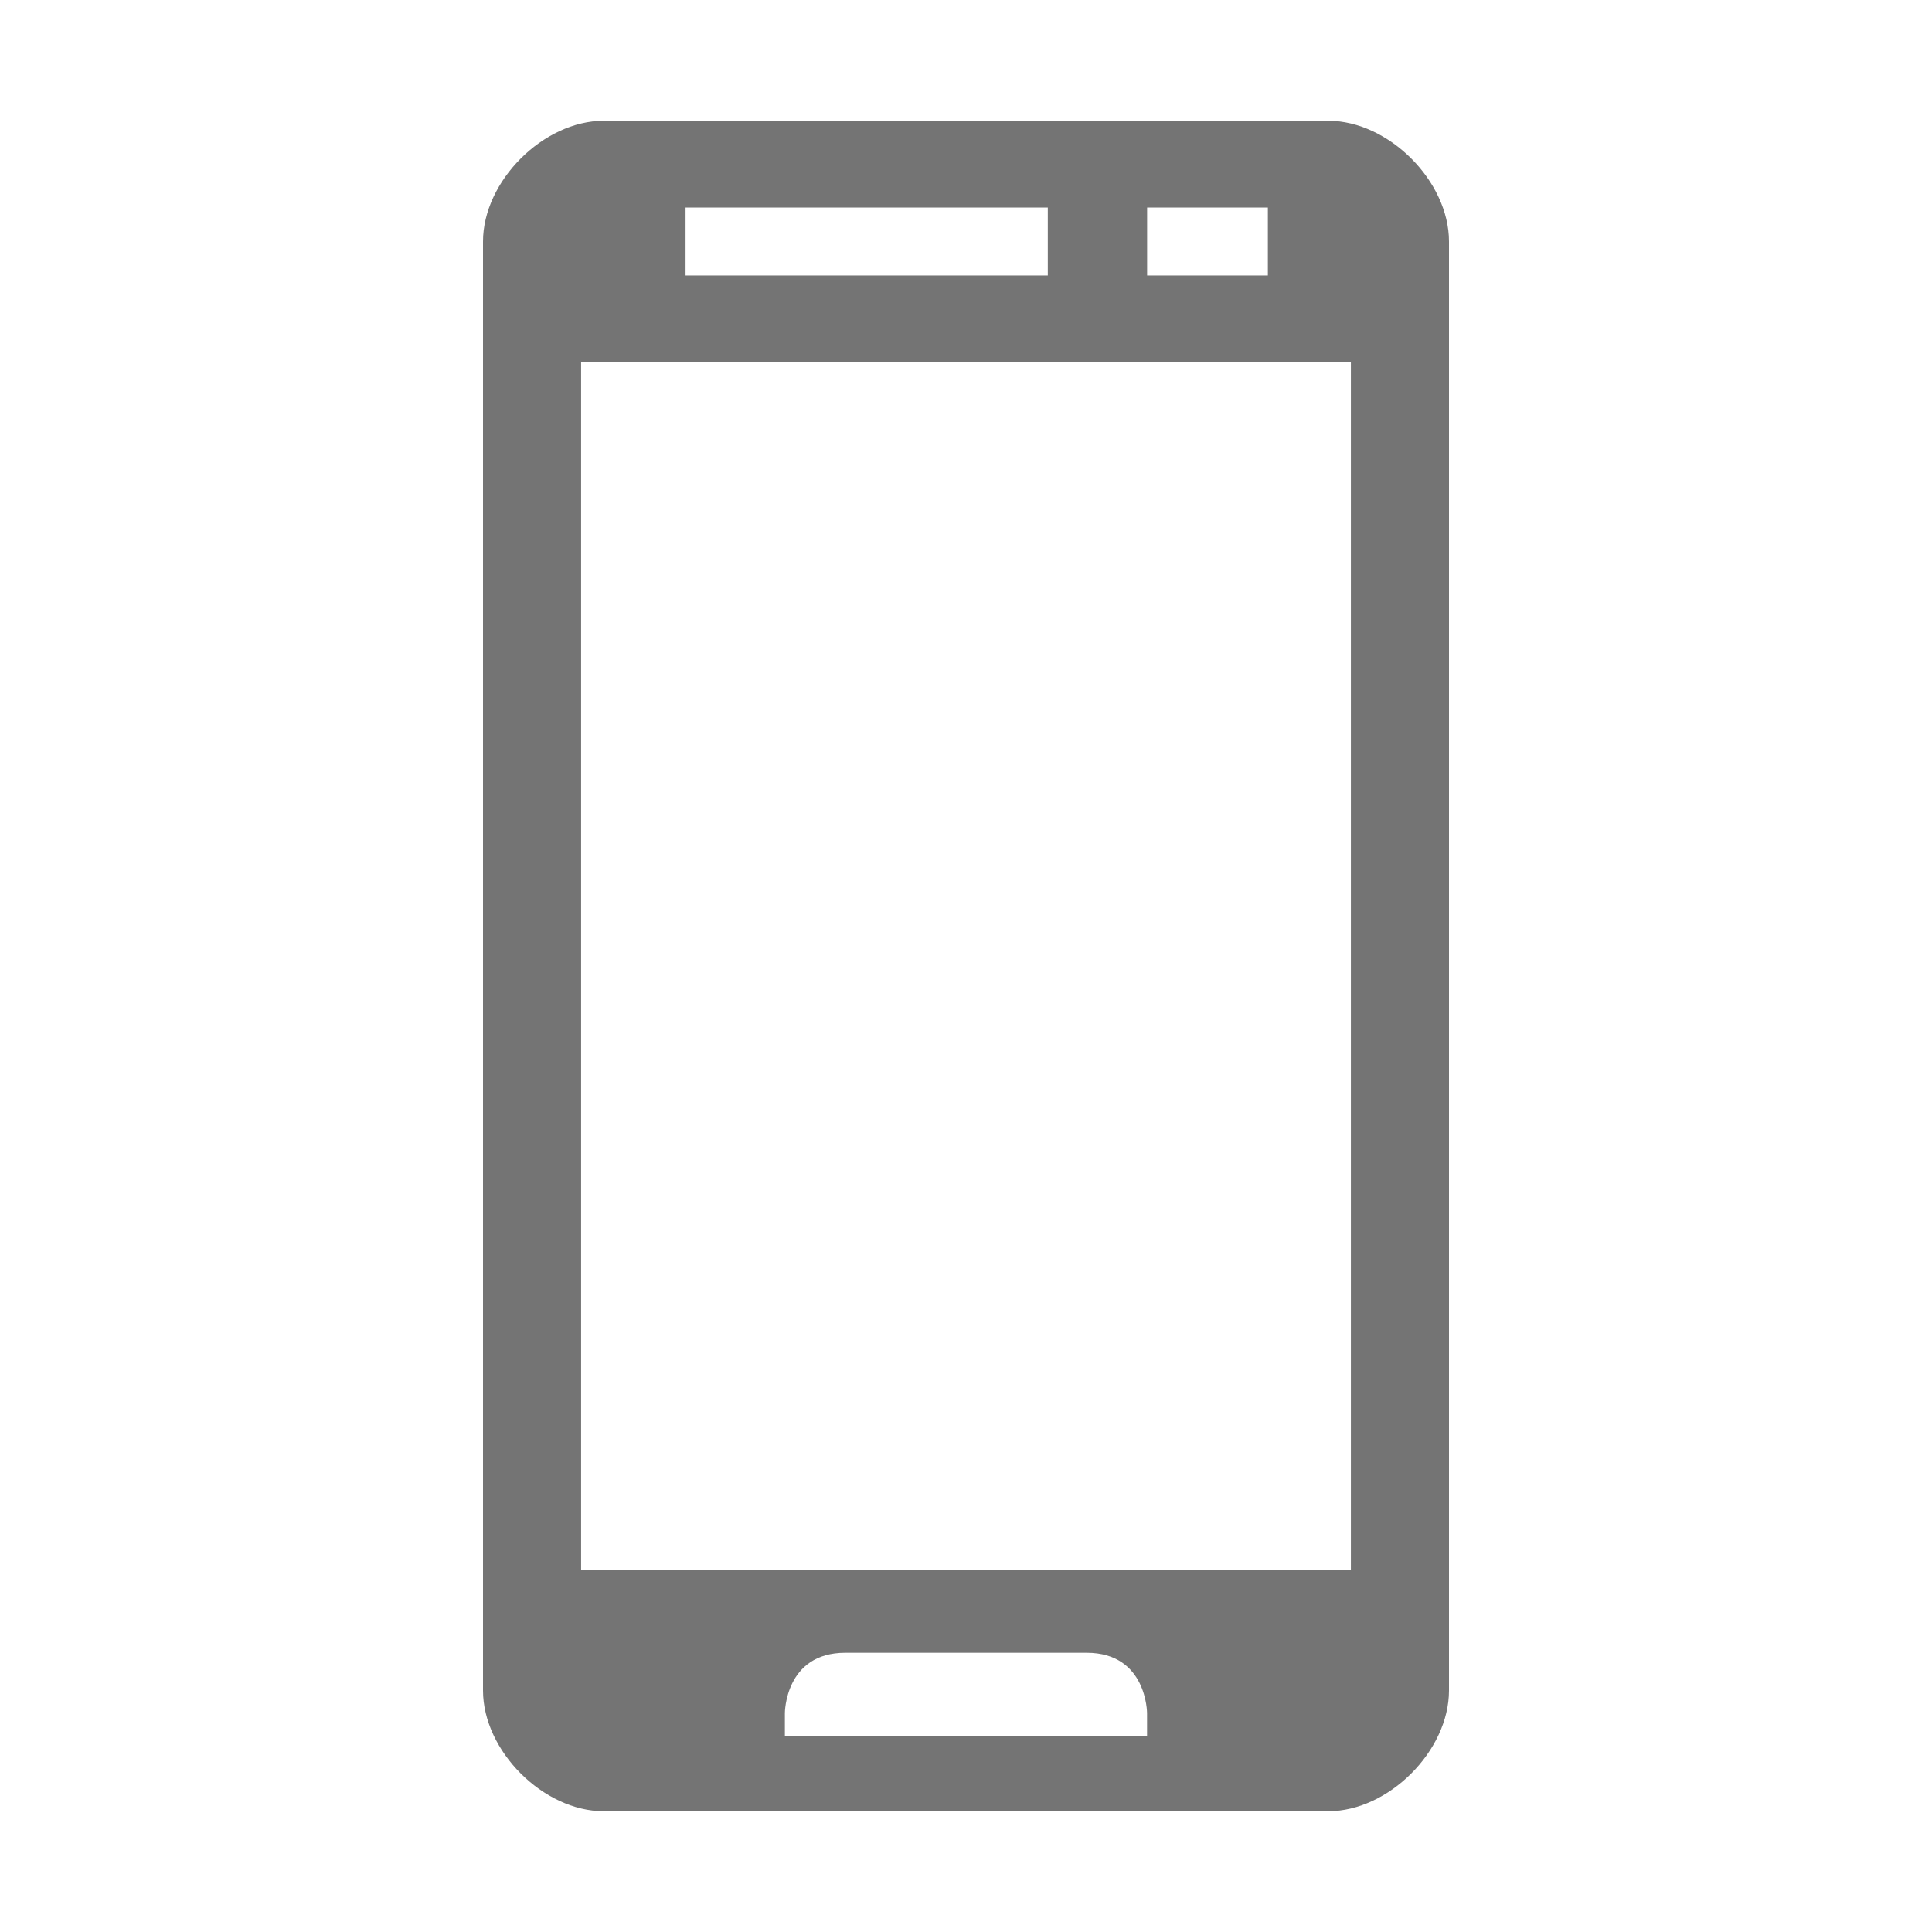 <?xml version="1.0" encoding="UTF-8" standalone="no"?>
<svg:svg
   stroke="currentColor"
   fill="currentColor"
   stroke-width="0"
   viewBox="0 0 512 512"
   height="200"
   width="200"
   version="1.1"
   id="svg1"
   xmlns:svg="http://www.w3.org/2000/svg">
  <script
     id="youtube-hd-{4cf120ba-c67a-47a9-9c99-7ab813d08379}">var ythdlog = () =&gt; {};;var ythderror = () =&gt; {};</script>
  <svg:defs
     id="defs1" />
  <svg:path
     d="m 160,32 c -16,0 -32,16 -32,32 v 384 c 0,16 16,32 32,32 h 192 c 16,0 32,-16 32,-32 V 64 C 384,48 368,32 352,32 Z m 21.68,23 h 96 v 18 h -96 z M 304,55 h 32 V 73 H 304 Z M 154,96 H 358 V 416 H 154 Z m 70,342 h 63.984 c 16,0 16,16 16,16 v 6 H 208 v -6 c 0,0 0,-16 16,-16 z"
     id="path1"
     style="fill:#747474;fill-opacity:1" />
</svg:svg>
